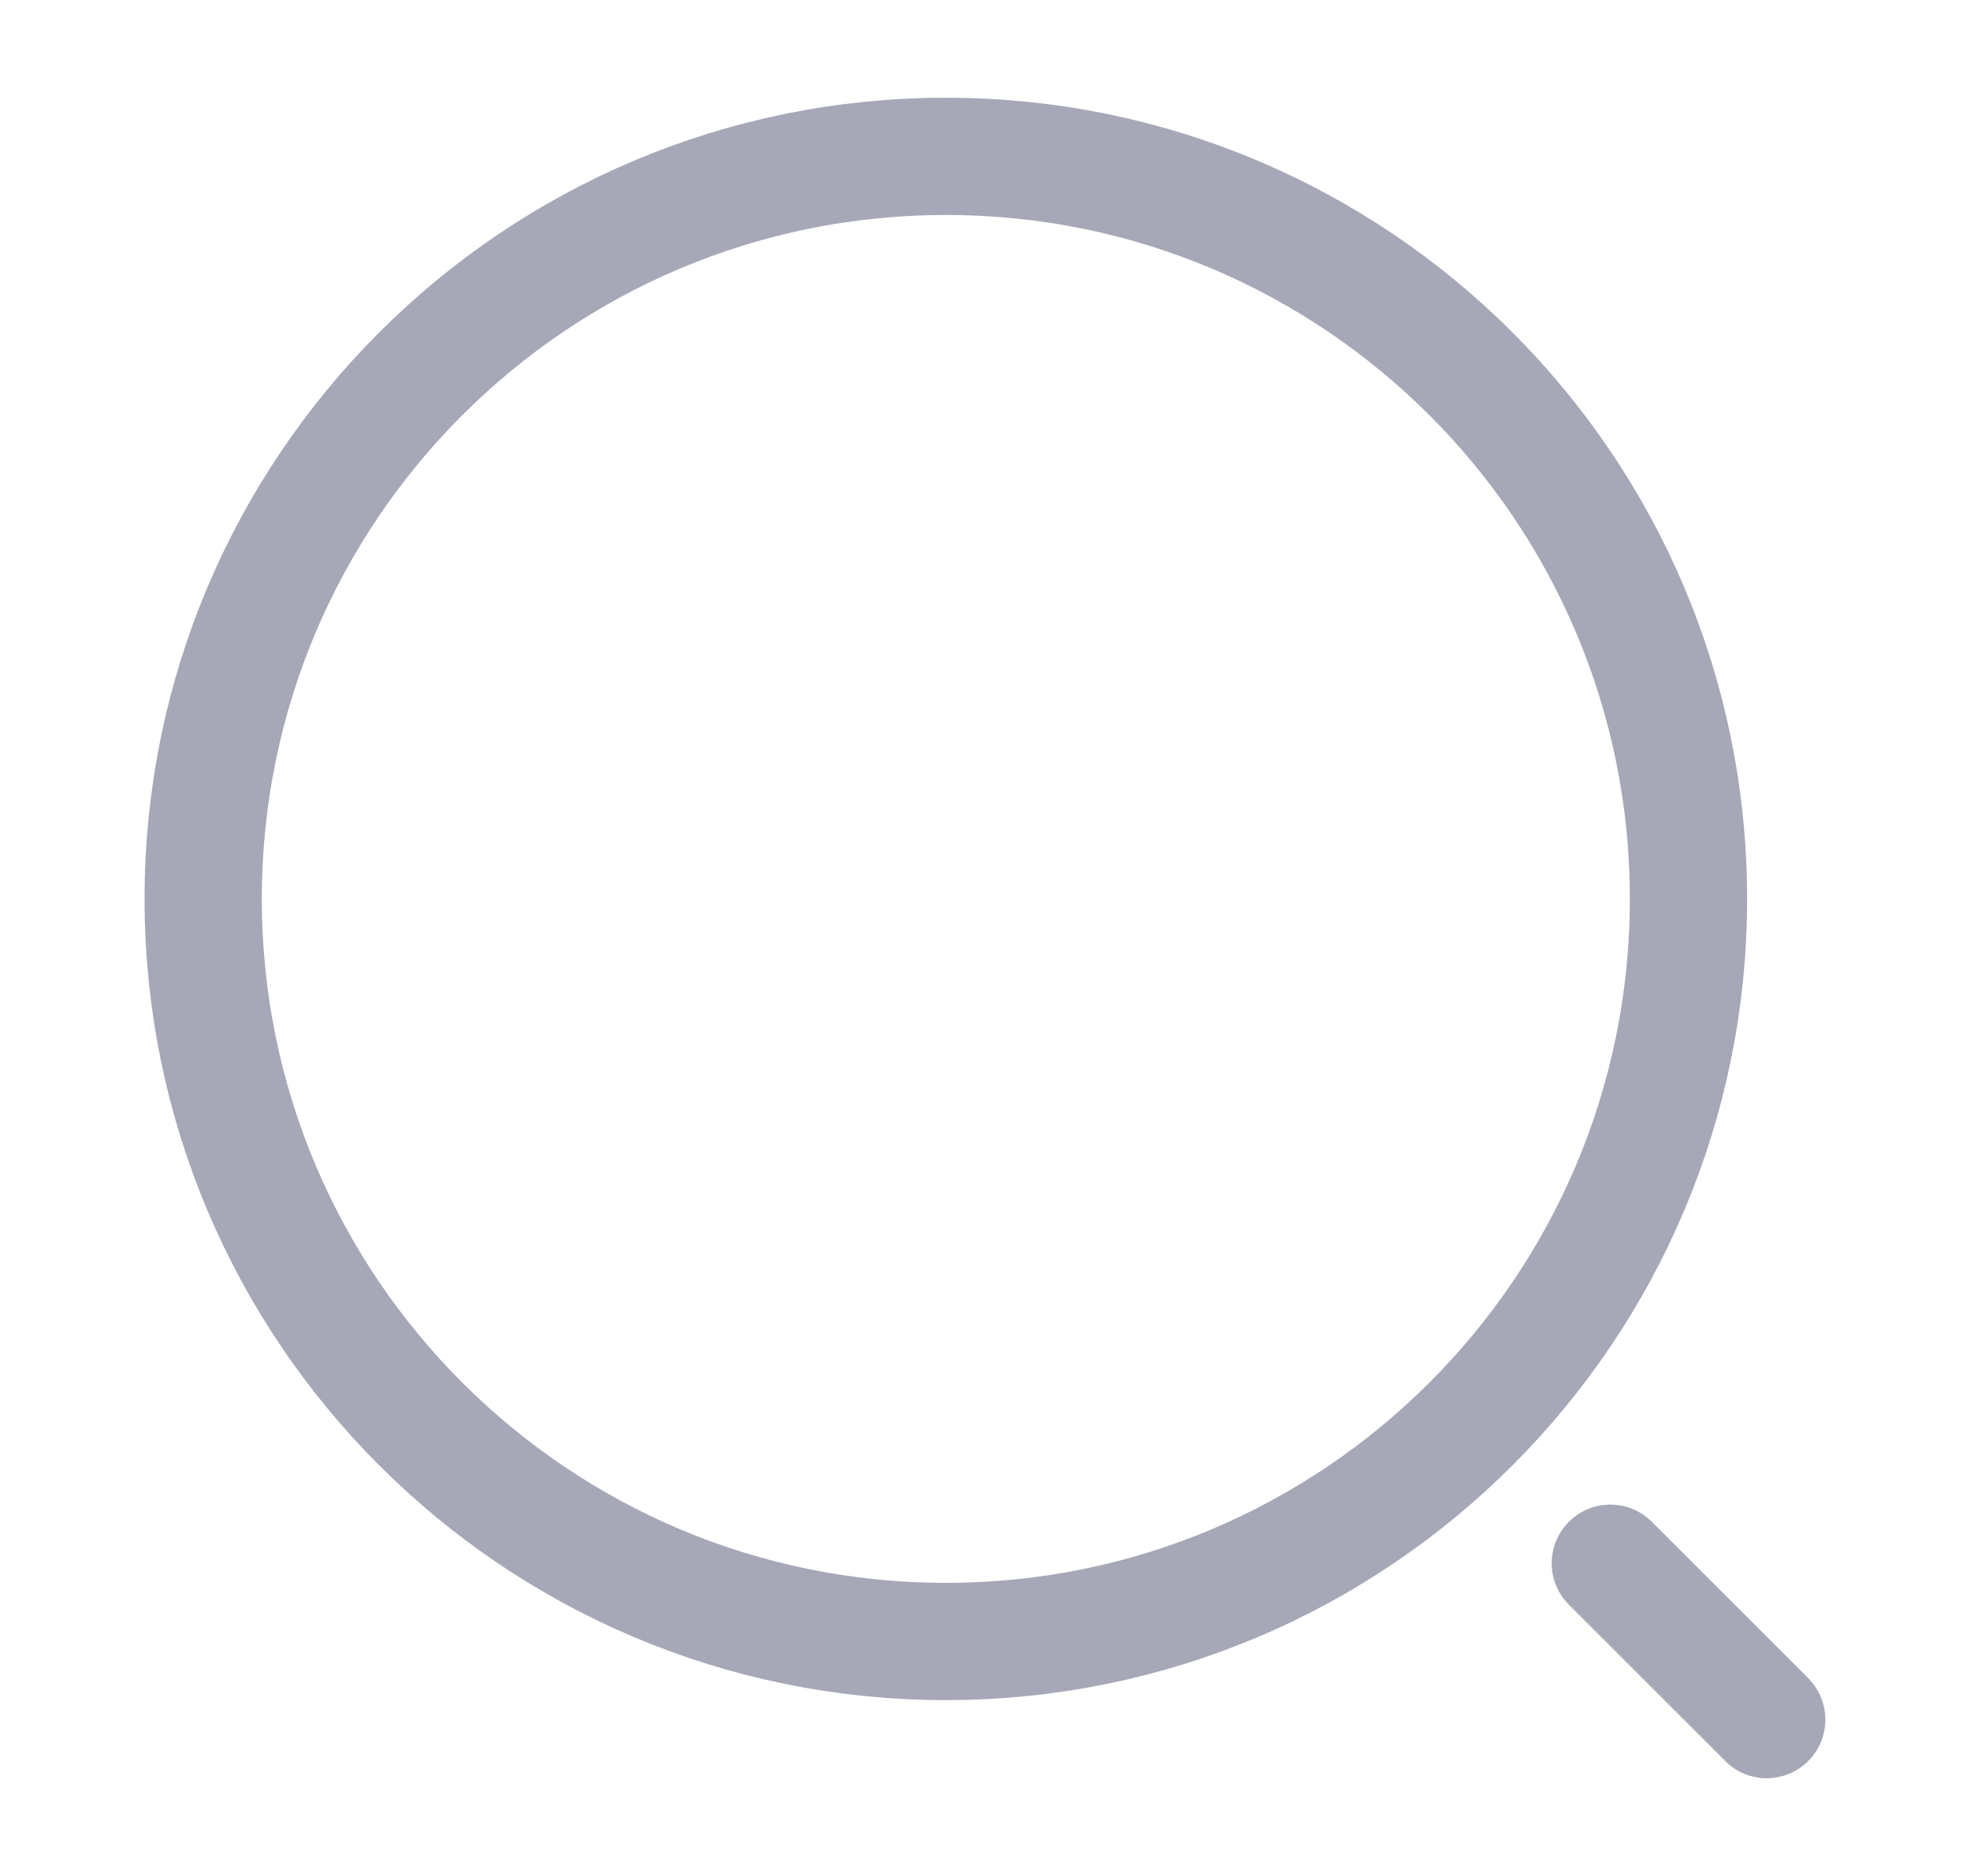 <svg width="21" height="20" viewBox="0 0 21 20" fill="none" xmlns="http://www.w3.org/2000/svg">
<path d="M10.083 17.5C14.455 17.5 17.999 13.955 17.999 9.583C17.999 5.211 14.455 1.667 10.083 1.667C5.71 1.667 2.166 5.211 2.166 9.583C2.166 13.955 5.71 17.5 10.083 17.5Z" stroke="#A6A7B7" stroke-width="1.25" stroke-linecap="round" stroke-linejoin="round"/>
<path d="M18.833 18.333L17.166 16.666" stroke="#A6A7B7" stroke-width="1.25" stroke-linecap="round" stroke-linejoin="round"/>
</svg>
